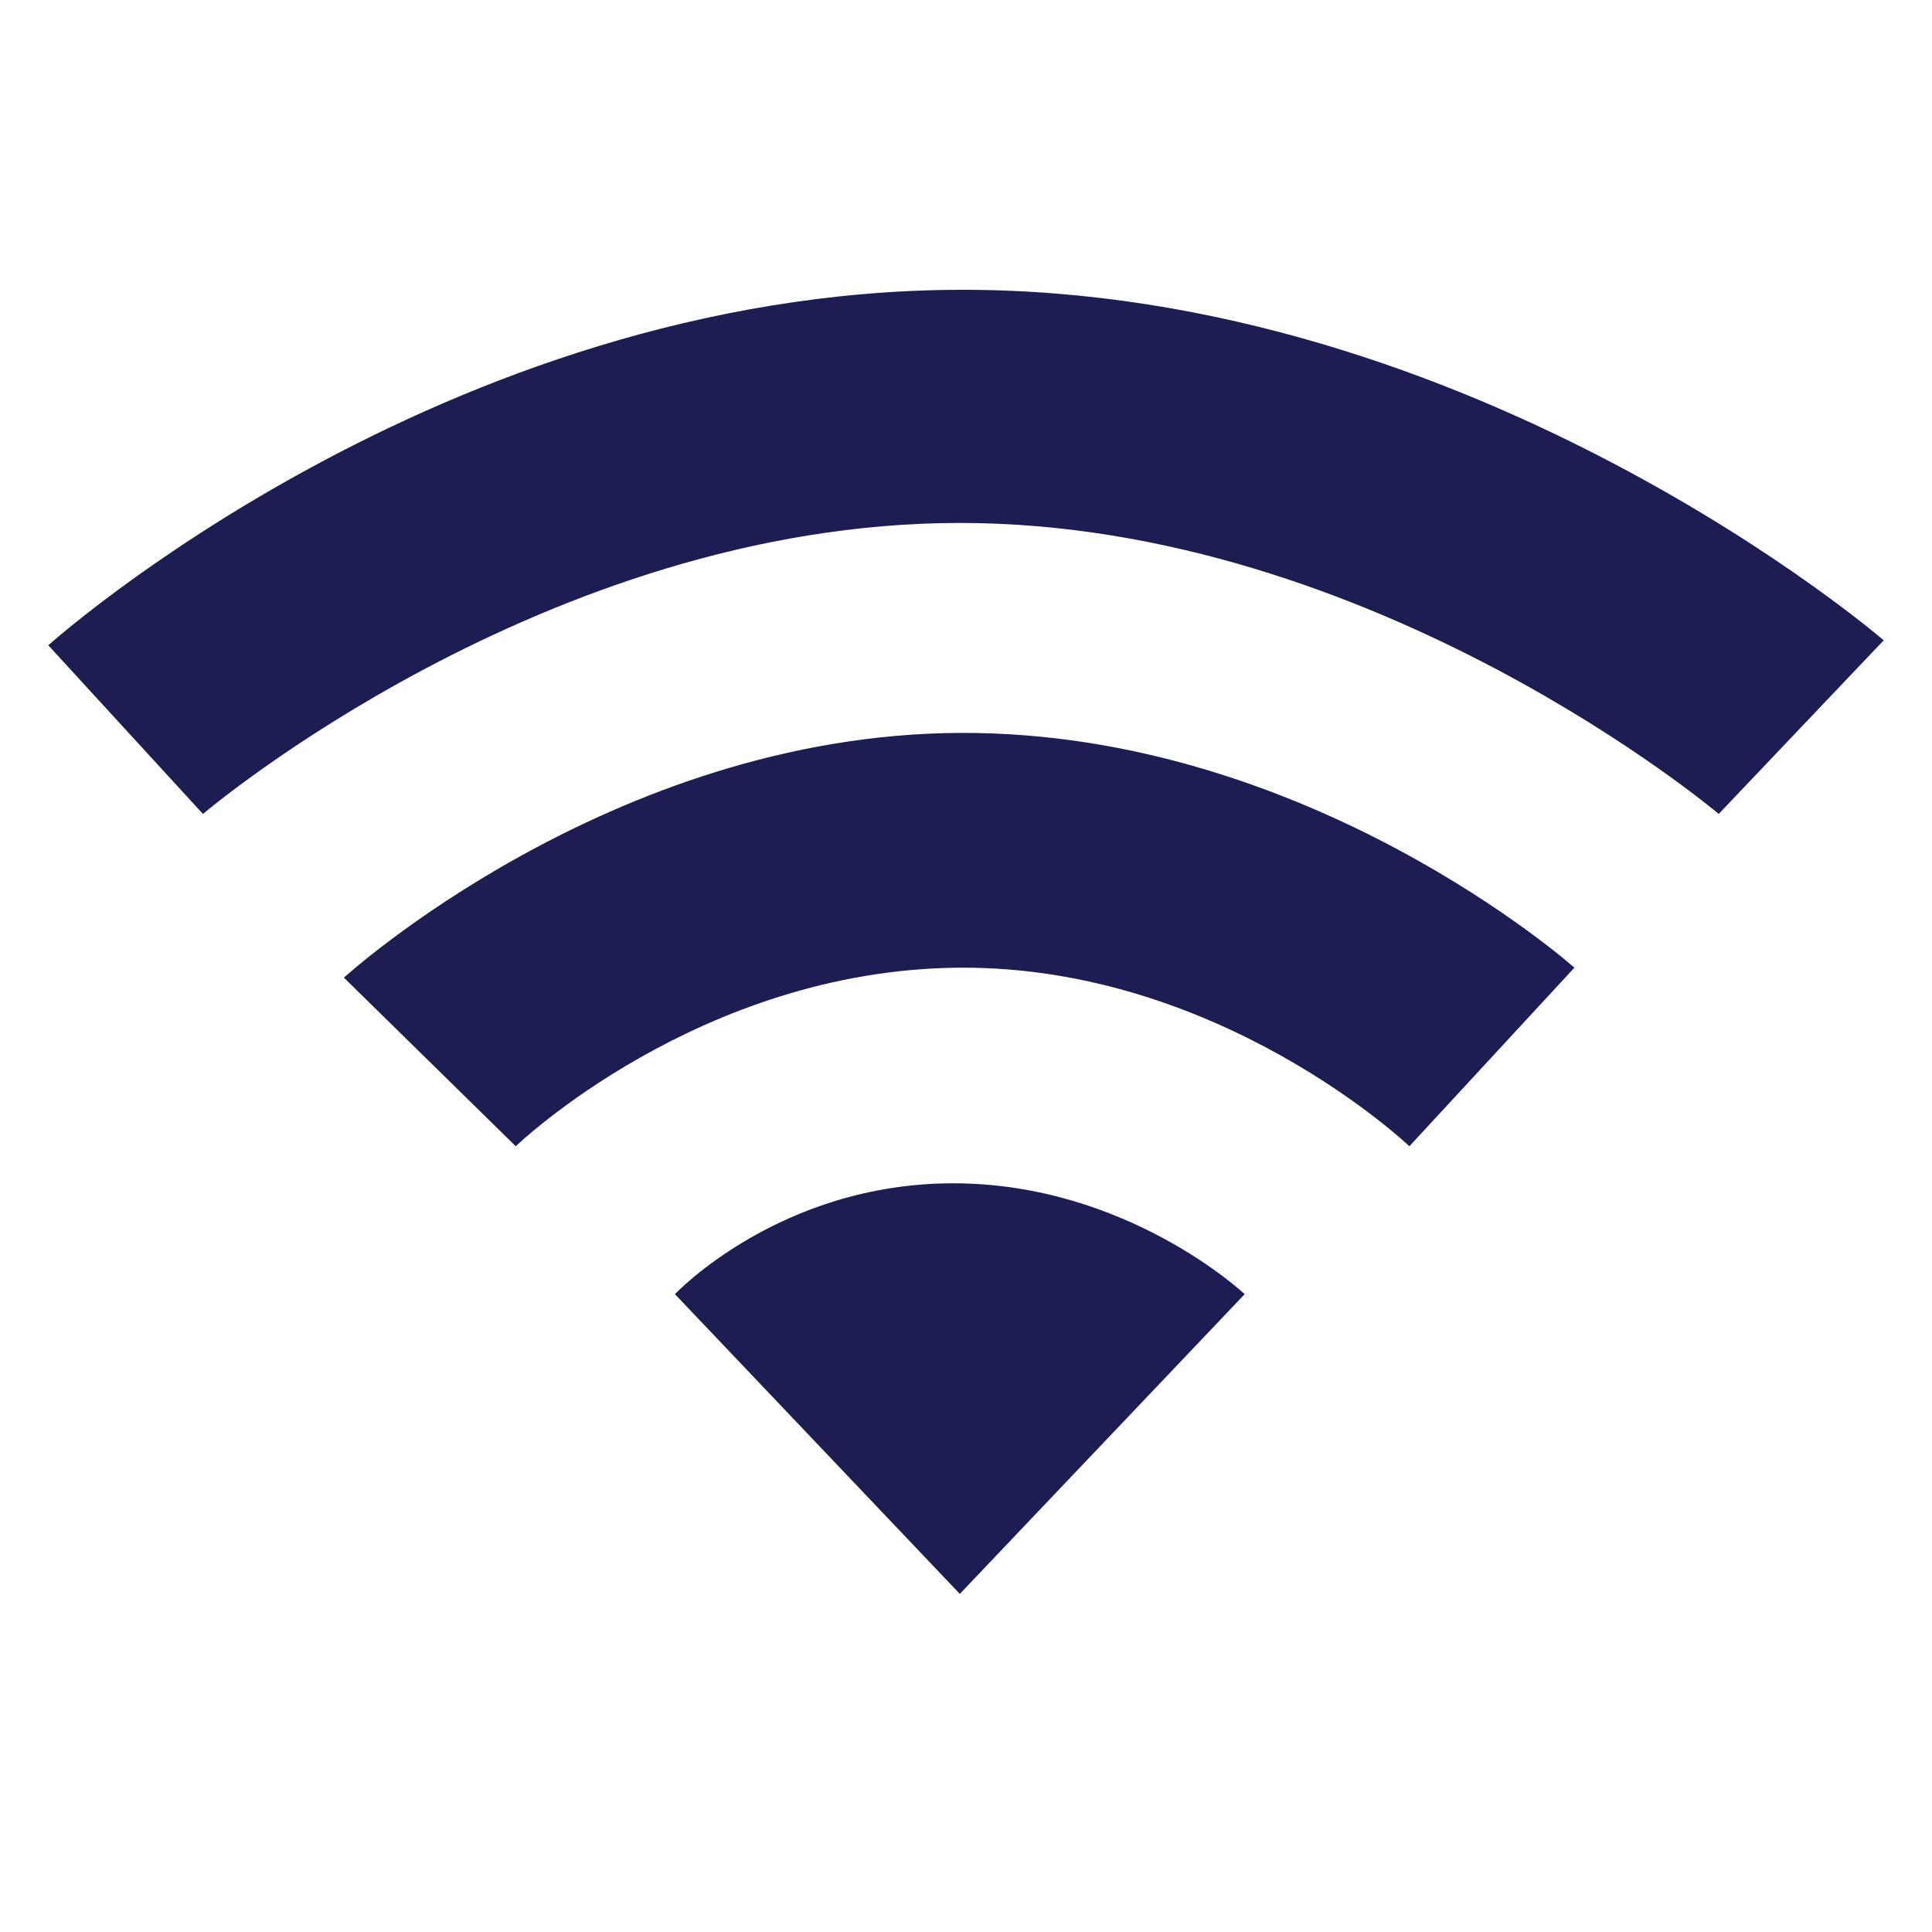 <svg width="40" height="40" viewBox="0 0 40 40" fill="none" xmlns="http://www.w3.org/2000/svg">
<path fill-rule="evenodd" clip-rule="evenodd" d="M13.974 26.794C13.974 26.794 16.135 24.499 19.735 24.499C23.335 24.499 25.77 26.794 25.77 26.794L19.872 33L13.974 26.794ZM10.678 23.732C10.678 23.732 14.478 20.069 19.872 20.035C25.266 20.001 29.18 23.732 29.18 23.732L32.596 20.035C32.596 20.035 27.109 15.14 19.872 15.174C12.635 15.209 7.12 20.241 7.12 20.241L10.678 23.732ZM4.202 16.852C4.202 16.852 11.276 10.827 19.872 10.827C28.468 10.827 35.584 16.852 35.584 16.852L39 13.257C39 13.257 30.567 5.966 19.858 6C9.148 6.035 1 13.36 1 13.36L4.202 16.852Z" fill="#1C1E53"/>
</svg>
